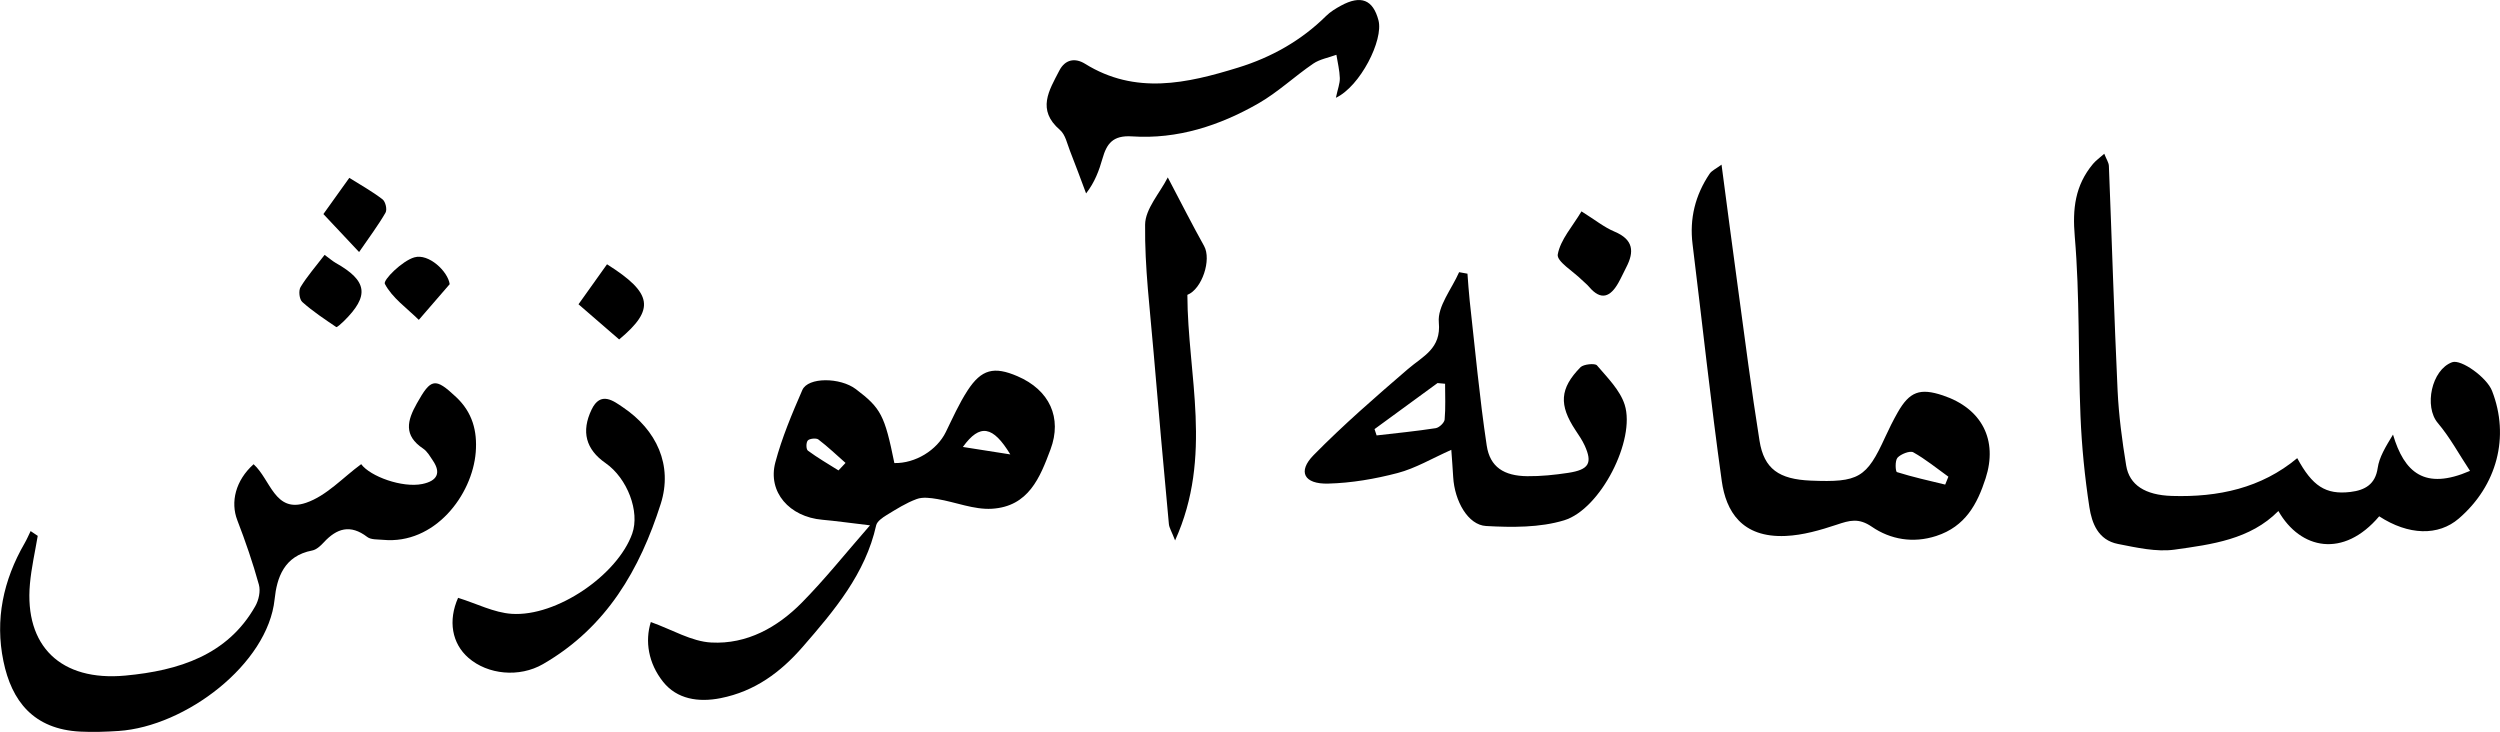 <?xml version="1.0" encoding="UTF-8"?><svg id="Layer_1" xmlns="http://www.w3.org/2000/svg" viewBox="0 0 502.79 147.18"><defs><style>.cls-1{stroke-width:0px;}</style></defs><path class="cls-1" d="m478.49,103.84c-7.16,8.46-15.84,6.7-20.27-1.07-5.67,5.74-13.4,6.72-20.88,7.77-3.66.51-7.64-.41-11.38-1.14-4-.78-5.26-4.2-5.75-7.39-.93-6.06-1.54-12.2-1.79-18.32-.49-12.04-.13-24.12-1.15-36.11-.48-5.58.05-10.27,3.66-14.61.55-.66,1.29-1.18,2.27-2.05.43,1.1.9,1.77.93,2.45.6,15.05,1.05,30.1,1.75,45.14.24,5.06.91,10.12,1.73,15.12.64,3.9,3.81,5.95,9.2,6.11,9.31.29,17.97-1.57,25.2-7.6,3.04,5.62,5.71,7.39,10.69,6.8,2.94-.35,5.02-1.54,5.49-4.81.31-2.18,1.57-4.23,3.08-6.73,2.26,7.61,6.34,11.27,15.49,7.3-2.22-3.35-4.03-6.74-6.48-9.63-2.79-3.29-1.28-10.69,2.88-12.22,1.8-.66,6.98,3.05,8.03,5.76,3.59,9.21,1.02,19.04-6.69,25.68-4.1,3.53-10.1,3.4-16.02-.46Z"/><path class="cls-1" d="m179.87,93.13c4.21.09,8.56-2.58,10.35-6.24,1.38-2.82,2.66-5.71,4.37-8.35,2.8-4.3,5.33-4.9,10.03-2.88,6.46,2.77,9.04,8.35,6.65,14.74-2.1,5.6-4.38,11.48-11.81,11.92-3.58.21-7.26-1.34-10.92-1.95-1.37-.23-2.97-.46-4.19,0-2.13.78-4.08,2.03-6.02,3.21-.85.52-1.94,1.27-2.12,2.08-2.15,9.68-8.37,17.08-14.78,24.44-4.43,5.09-9.6,8.94-16.51,10.31-4.44.88-8.77.22-11.57-3.3-2.97-3.74-3.66-8.17-2.46-12.01,4.34,1.55,8.18,3.91,12.15,4.12,7.2.39,13.33-3.08,18.17-7.97,4.63-4.68,8.72-9.83,13.76-15.6-4.22-.5-6.9-.88-9.59-1.12-6.6-.57-11.03-5.56-9.45-11.53,1.32-4.97,3.36-9.8,5.43-14.56,1.14-2.62,7.62-2.57,10.78-.17,5.04,3.82,5.78,5.25,7.73,14.86Zm13.78-3.24c3.42.54,6.12.96,9.54,1.5-3.48-5.73-6.11-6.27-9.54-1.5Zm-25.02,4.72c.47-.5.95-1.01,1.42-1.51-1.81-1.59-3.55-3.26-5.47-4.72-.42-.32-1.79-.18-2.12.21-.37.43-.36,1.77.03,2.05,1.95,1.44,4.08,2.67,6.14,3.97Z"/><path class="cls-1" d="m50.99,93.35c3.44,3.1,4.27,9.91,10.56,7.77,4.15-1.41,7.43-5.1,11.09-7.77,1.82,2.47,8.26,4.81,12.29,3.99,3.02-.62,3.79-2.24,2.16-4.66-.59-.87-1.14-1.89-1.99-2.46-3.97-2.65-3.22-5.61-1.26-9.09,2.83-5.05,3.65-5.26,7.89-1.28,3.29,3.09,4.28,6.83,3.95,11.09-.69,8.66-8.27,18.6-18.63,17.63-1.08-.1-2.44,0-3.18-.57-3.42-2.62-6.15-1.74-8.76,1.09-.62.67-1.45,1.45-2.3,1.62-5.72,1.09-7.13,5.51-7.58,9.82-1.36,13.04-17.91,25.58-31.37,26.48-2.56.17-5.15.26-7.71.13-9.43-.47-13.82-6.17-15.46-14.17-1.72-8.34-.04-16.27,4.26-23.71.46-.79.81-1.63,1.21-2.45.48.32.95.64,1.43.96-.54,3.22-1.28,6.43-1.57,9.67-1.12,12.47,6.18,19.65,19.21,18.43,10.73-1,20.54-4.11,26.11-13.95.7-1.23,1.09-3.02.73-4.33-1.21-4.38-2.7-8.71-4.34-12.96-1.41-3.64-.37-7.99,3.27-11.26Z"/><path class="cls-1" d="m346.23,33.12c1.14,8.62,2.18,16.59,3.27,24.56,1.41,10.33,2.72,20.68,4.37,30.98.91,5.66,3.92,7.73,10.29,8,9.65.4,11.24-.54,15-8.79.76-1.67,1.59-3.32,2.5-4.93,2.39-4.19,4.48-4.95,9.07-3.42,7.9,2.63,11.09,9,8.61,16.68-1.68,5.19-4.07,9.68-9.92,11.59-4.66,1.52-9.23.71-12.96-1.85-2.66-1.83-4.49-1.28-7.05-.42-3.31,1.1-6.81,2.12-10.28,2.27-8.89.4-12.01-5.04-12.85-11.01-2.22-15.87-3.92-31.8-5.88-47.69-.63-5.12.53-9.83,3.43-14.14.43-.64,1.29-1.01,2.39-1.83Zm44.98,64.34c.21-.53.43-1.06.64-1.59-2.33-1.67-4.57-3.51-7.07-4.91-.65-.36-2.5.36-3.16,1.09-.54.61-.42,2.8-.11,2.9,3.18,1,6.45,1.72,9.7,2.51Z"/><path class="cls-1" d="m295.13,55.04c.15,1.82.25,3.64.45,5.45,1.09,9.71,1.97,19.45,3.42,29.1.65,4.35,3.48,6.13,8.16,6.18,2.74.03,5.52-.26,8.23-.67,4.19-.64,4.93-1.96,3.3-5.53-.49-1.07-1.18-2.06-1.84-3.06-3.34-5.05-3.18-8.38,1.01-12.65.61-.62,2.92-.84,3.31-.38,2.11,2.47,4.65,4.99,5.58,7.92,2.23,7.02-4.82,20.99-12.17,23.24-4.88,1.49-10.48,1.44-15.7,1.15-3.66-.2-6.34-5.04-6.62-9.83-.1-1.76-.24-3.51-.38-5.49-3.93,1.75-7.21,3.72-10.79,4.66-4.53,1.19-9.29,2.01-13.98,2.13-4.85.13-6.19-2.41-2.92-5.73,5.98-6.08,12.47-11.72,18.97-17.31,3.05-2.62,6.71-4.08,6.21-9.39-.3-3.22,2.61-6.72,4.08-10.09.55.1,1.11.2,1.66.3Zm-4.51,22.14c-.5-.05-1.01-.09-1.51-.14-4.22,3.09-8.44,6.17-12.67,9.26.14.42.28.84.42,1.27,3.97-.46,7.95-.85,11.89-1.46.7-.11,1.73-1.09,1.79-1.73.21-2.38.09-4.8.09-7.2Z"/><path class="cls-1" d="m268.67,19.66c.37-1.76.82-2.87.79-3.96-.05-1.56-.44-3.12-.69-4.68-1.57.58-3.34.88-4.66,1.78-3.77,2.57-7.12,5.77-11.08,8.03-7.74,4.42-16.19,7.21-25.36,6.6-3.88-.26-5.1,1.51-5.93,4.42-.69,2.42-1.55,4.79-3.31,7.05-1.08-2.86-2.12-5.74-3.25-8.58-.57-1.45-.91-3.24-2.01-4.19-4.7-4.04-2.19-7.93-.13-11.92,1.2-2.33,3.23-2.59,5.17-1.39,10.14,6.31,20.52,3.95,30.81.77,6.72-2.07,12.73-5.47,17.69-10.39.84-.83,1.91-1.48,2.97-2.06,4.02-2.19,6.45-1.22,7.55,2.94,1.05,3.96-3.68,13.3-8.57,15.59Z"/><path class="cls-1" d="m92.12,120.23c3.79,1.18,7.22,2.98,10.77,3.22,9.09.62,21.32-7.85,24.26-16.13,1.57-4.42-.97-11.13-5.37-14.19q-5.96-4.14-2.81-10.74c1.81-3.82,4.46-1.73,6.32-.47,6.76,4.55,10.07,11.64,7.59,19.43-4.18,13.09-10.82,24.79-23.67,32.21-4.78,2.76-11.11,2.12-14.99-1.25-3.35-2.9-4.13-7.5-2.09-12.08Z"/><path class="cls-1" d="m234.86,35.68c2.76,5.25,4.94,9.56,7.3,13.79,1.53,2.74-.4,8.66-3.36,9.83.04,16.11,5.2,32.43-2.47,49.39-.7-1.81-1.18-2.54-1.25-3.3-1.06-11.49-2.11-22.99-3.07-34.49-.72-8.57-1.81-17.15-1.71-25.72.03-3.18,2.96-6.34,4.56-9.5Z"/><path class="cls-1" d="m318.06,42.51c2.75,1.72,4.56,3.2,6.64,4.07,3.86,1.62,3.98,4.06,2.37,7.17-.54,1.04-1.02,2.13-1.6,3.15-1.57,2.76-3.44,3.67-5.88.79-.43-.51-.97-.92-1.45-1.39-1.73-1.73-5.1-3.73-4.85-5.13.54-2.98,2.98-5.64,4.77-8.66Z"/><path class="cls-1" d="m65.29,51.26c.97.71,1.56,1.23,2.23,1.62,6.39,3.6,6.82,6.61,1.62,11.72-.47.46-1.37,1.27-1.51,1.18-2.35-1.59-4.74-3.17-6.83-5.04-.61-.55-.79-2.28-.35-3.01,1.35-2.21,3.1-4.2,4.82-6.45Z"/><path class="cls-1" d="m116.35,61.19c1.96-2.75,3.85-5.4,5.73-8.04,9.2,5.81,9.7,9.07,2.44,15.12-2.57-2.23-5.16-4.47-8.18-7.08Z"/><path class="cls-1" d="m90.44,57.15c-2.07,2.39-4.14,4.79-6.21,7.18-2.4-2.36-5.37-4.44-6.83-7.24-.4-.76,3.47-4.62,5.93-5.33,2.89-.84,6.76,2.82,7.11,5.39Z"/><path class="cls-1" d="m72.22,50.69c-2.78-2.95-4.86-5.17-7.18-7.64,1.51-2.1,3.3-4.61,5.21-7.28,2.24,1.41,4.59,2.71,6.68,4.32.61.47.97,2.06.6,2.69-1.5,2.59-3.32,5.01-5.31,7.91Z"/></svg>